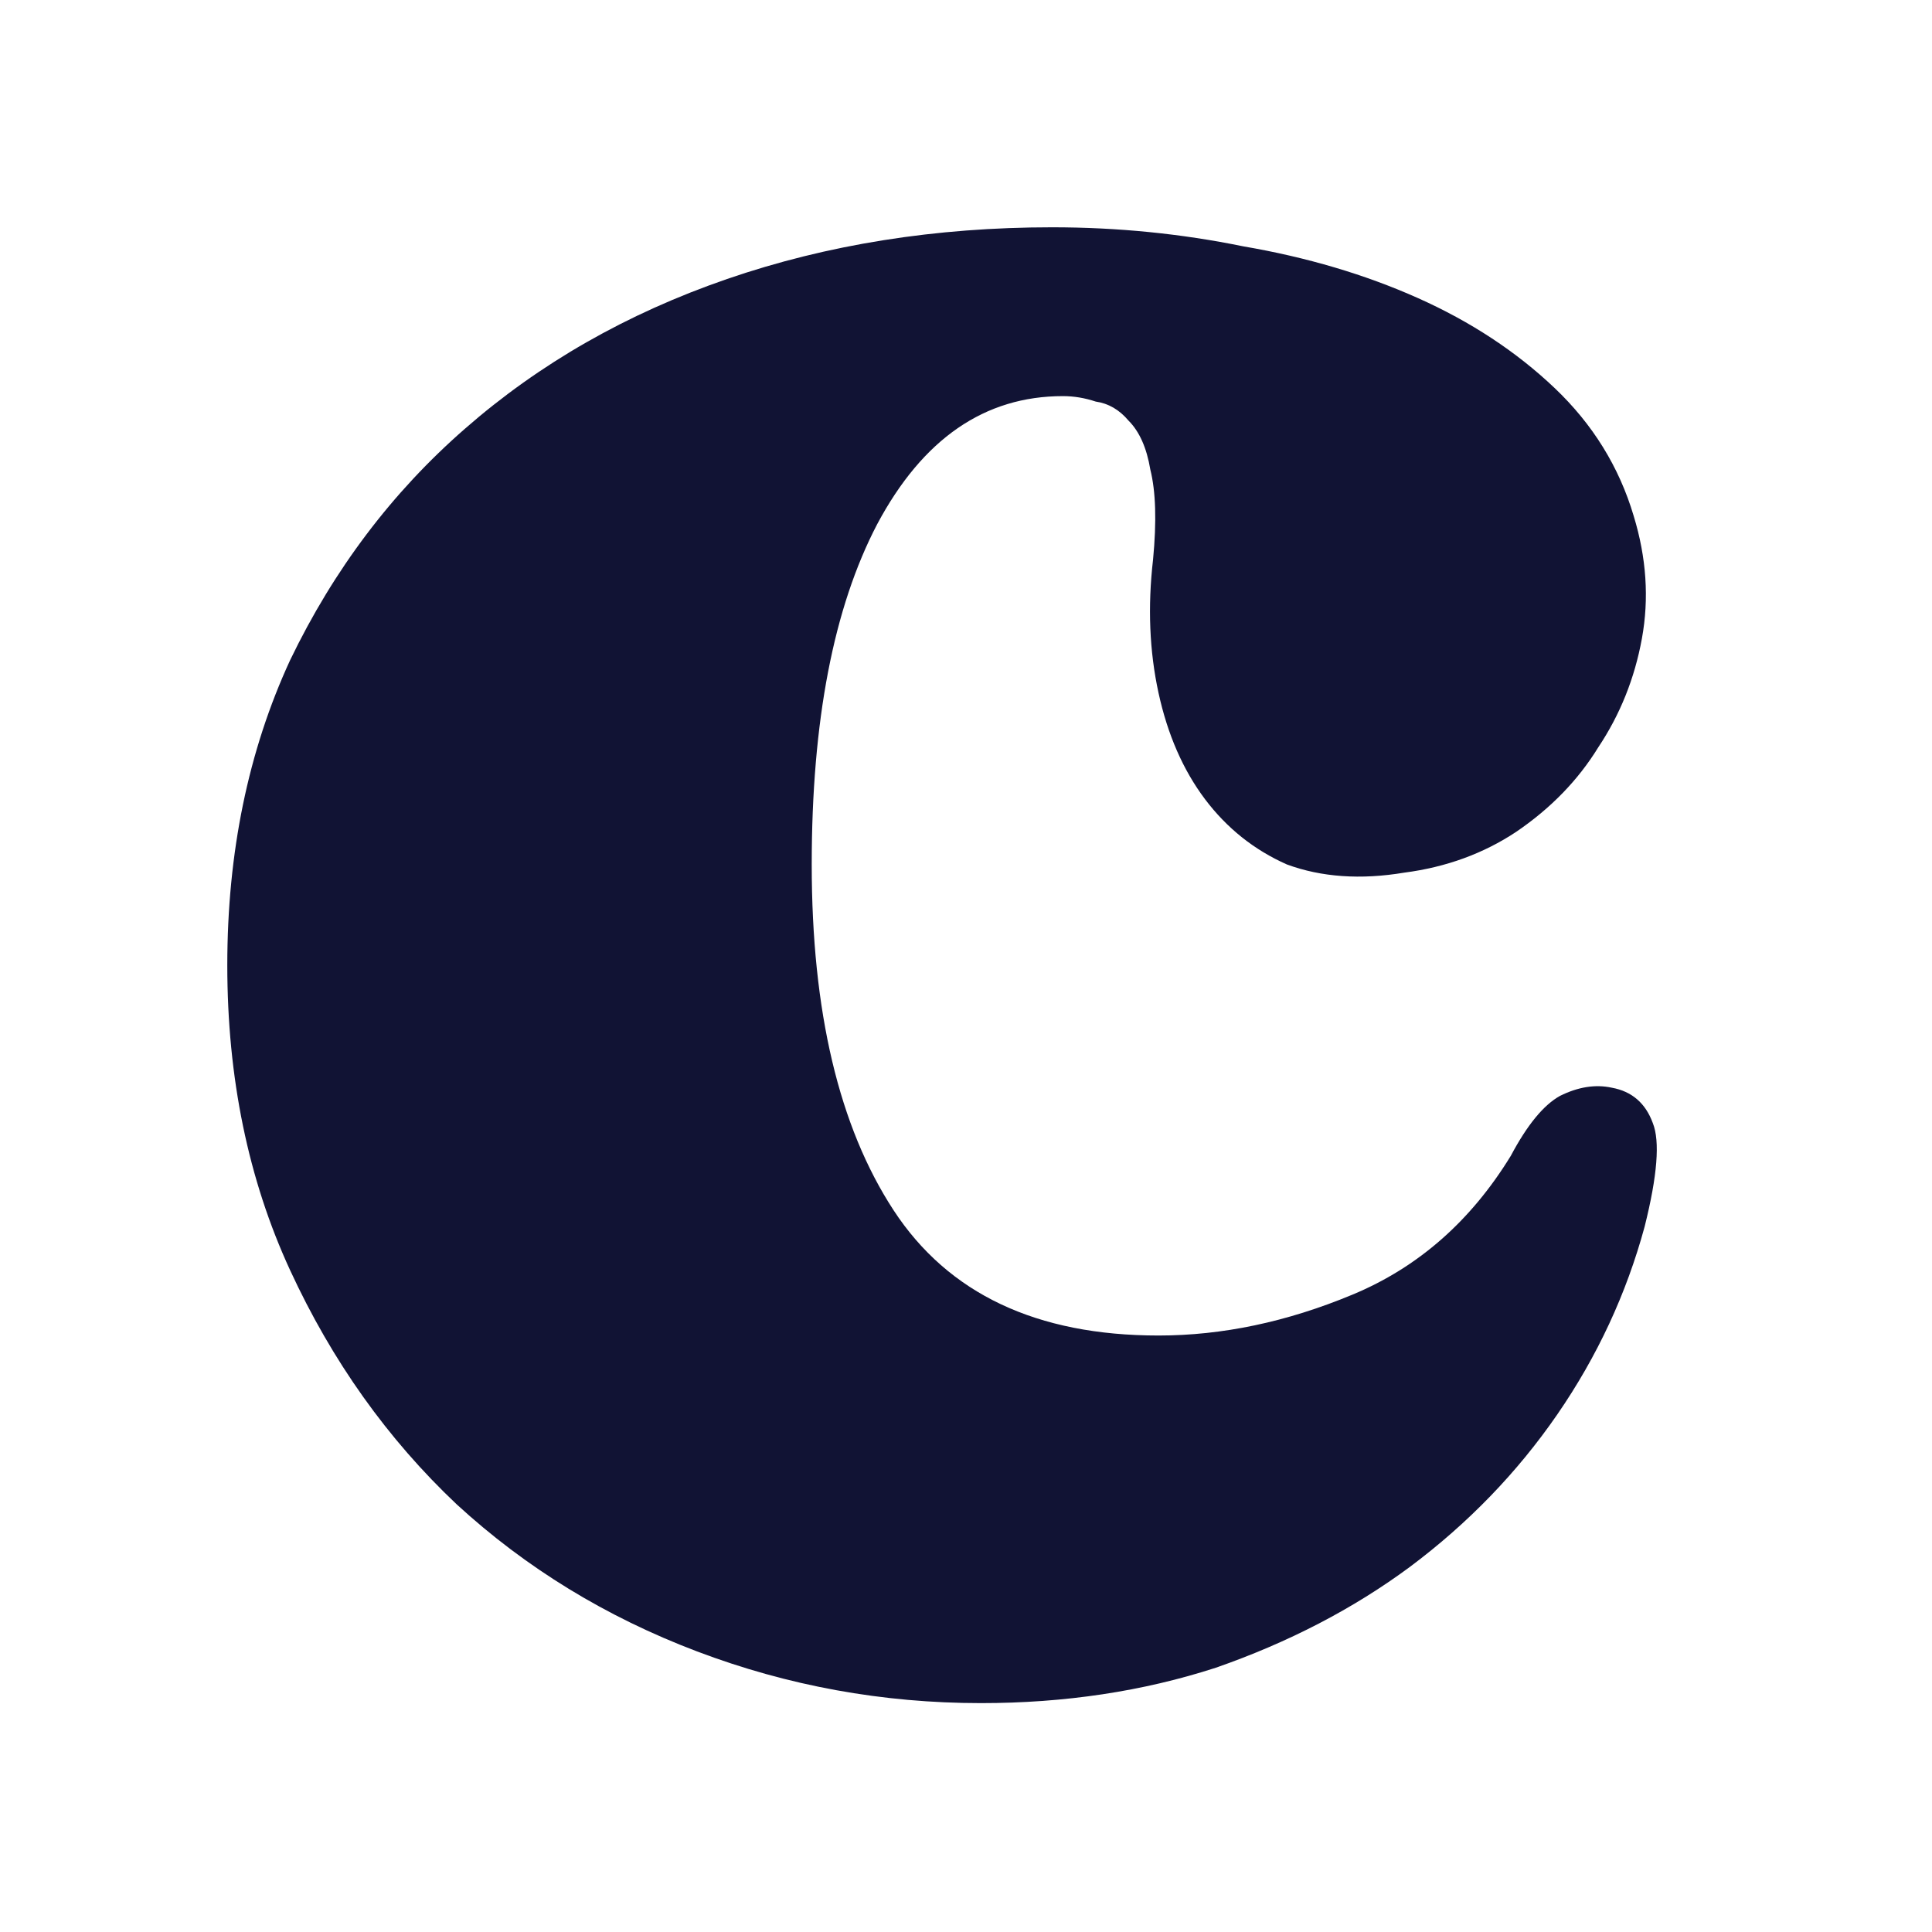 <svg xmlns="http://www.w3.org/2000/svg" fill="none" viewBox="0 0 34 34" height="34" width="34">
<path fill="#111334" d="M26.588 20.34C26.876 19.797 27.165 19.446 27.453 19.286C27.773 19.127 28.078 19.079 28.366 19.142C28.718 19.206 28.959 19.414 29.087 19.765C29.215 20.085 29.167 20.692 28.943 21.586C28.622 22.768 28.11 23.87 27.405 24.893C26.7 25.915 25.835 26.81 24.81 27.576C23.816 28.311 22.679 28.902 21.397 29.349C20.116 29.765 18.738 29.972 17.264 29.972C15.534 29.972 13.868 29.669 12.266 29.062C10.664 28.455 9.254 27.592 8.037 26.474C6.819 25.324 5.842 23.95 5.105 22.353C4.368 20.756 4 18.967 4 16.986C4 15.005 4.368 13.216 5.105 11.619C5.874 10.022 6.9 8.664 8.181 7.546C9.495 6.396 11.033 5.517 12.795 4.91C14.557 4.303 16.463 4 18.514 4C19.667 4 20.789 4.112 21.878 4.335C22.999 4.527 24.025 4.831 24.954 5.246C25.883 5.661 26.684 6.188 27.357 6.827C28.03 7.466 28.494 8.217 28.75 9.079C28.975 9.814 29.023 10.533 28.895 11.236C28.767 11.939 28.51 12.578 28.126 13.153C27.773 13.728 27.293 14.223 26.684 14.638C26.107 15.021 25.45 15.261 24.713 15.357C23.945 15.485 23.256 15.437 22.647 15.213C22.07 14.957 21.59 14.574 21.205 14.063C20.821 13.552 20.548 12.929 20.388 12.194C20.228 11.459 20.196 10.677 20.292 9.846C20.356 9.175 20.34 8.648 20.244 8.265C20.18 7.881 20.052 7.594 19.86 7.402C19.699 7.211 19.507 7.099 19.283 7.067C19.091 7.003 18.898 6.971 18.706 6.971C17.328 6.971 16.239 7.722 15.438 9.223C14.669 10.693 14.285 12.689 14.285 15.213C14.285 17.801 14.765 19.829 15.726 21.299C16.688 22.768 18.242 23.503 20.388 23.503C21.51 23.503 22.647 23.264 23.8 22.784C24.954 22.305 25.883 21.491 26.588 20.34Z"></path>
</svg>
